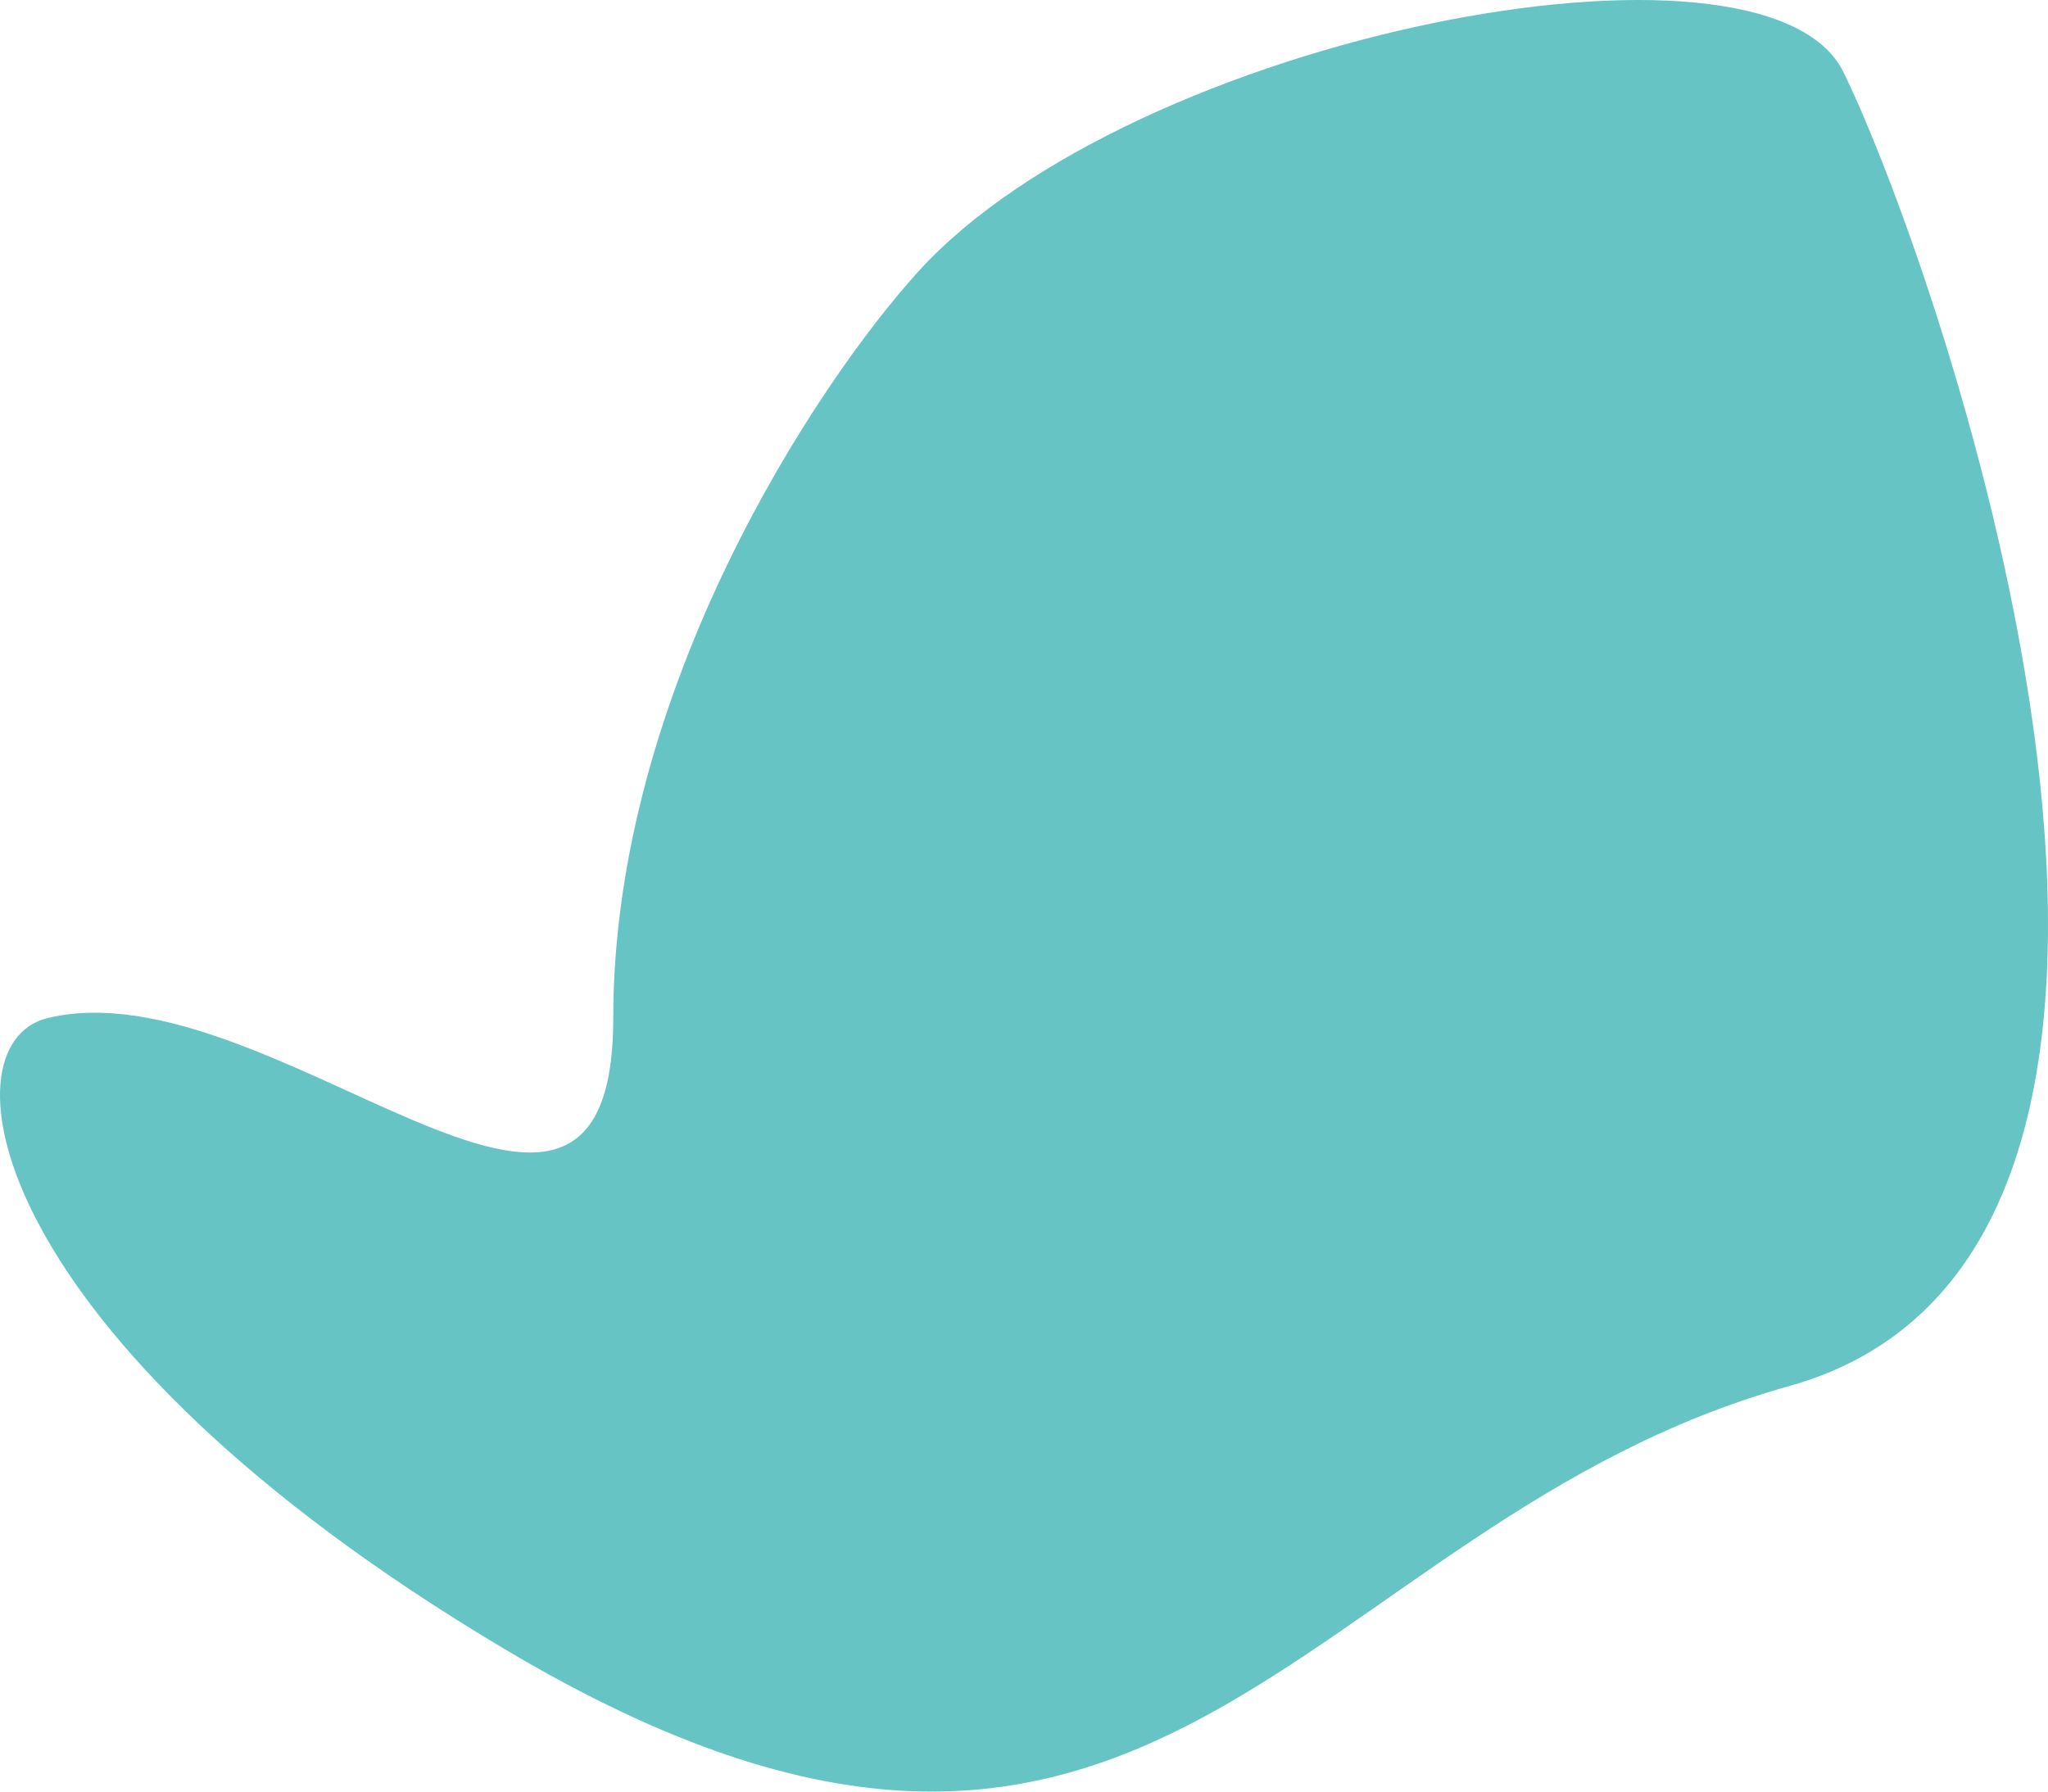 <?xml version="1.0" encoding="UTF-8"?> <svg xmlns="http://www.w3.org/2000/svg" width="3008" height="2632" viewBox="0 0 3008 2632" fill="none"> <path d="M900.701 1495.83C900.701 1977.68 397.429 1415.1 69.245 1495.83C-86.254 1534.09 -26.693 1965.33 740.806 2422.47C1700.18 2993.89 1908.04 2237.14 2627.57 2036.37C3347.1 1835.6 2851.43 399.319 2707.52 105.885C2592.4 -128.862 1662.89 52.172 1348.41 399.319C1199.17 564.054 900.701 1013.99 900.701 1495.83Z" fill="#66C5C4"></path> </svg> 